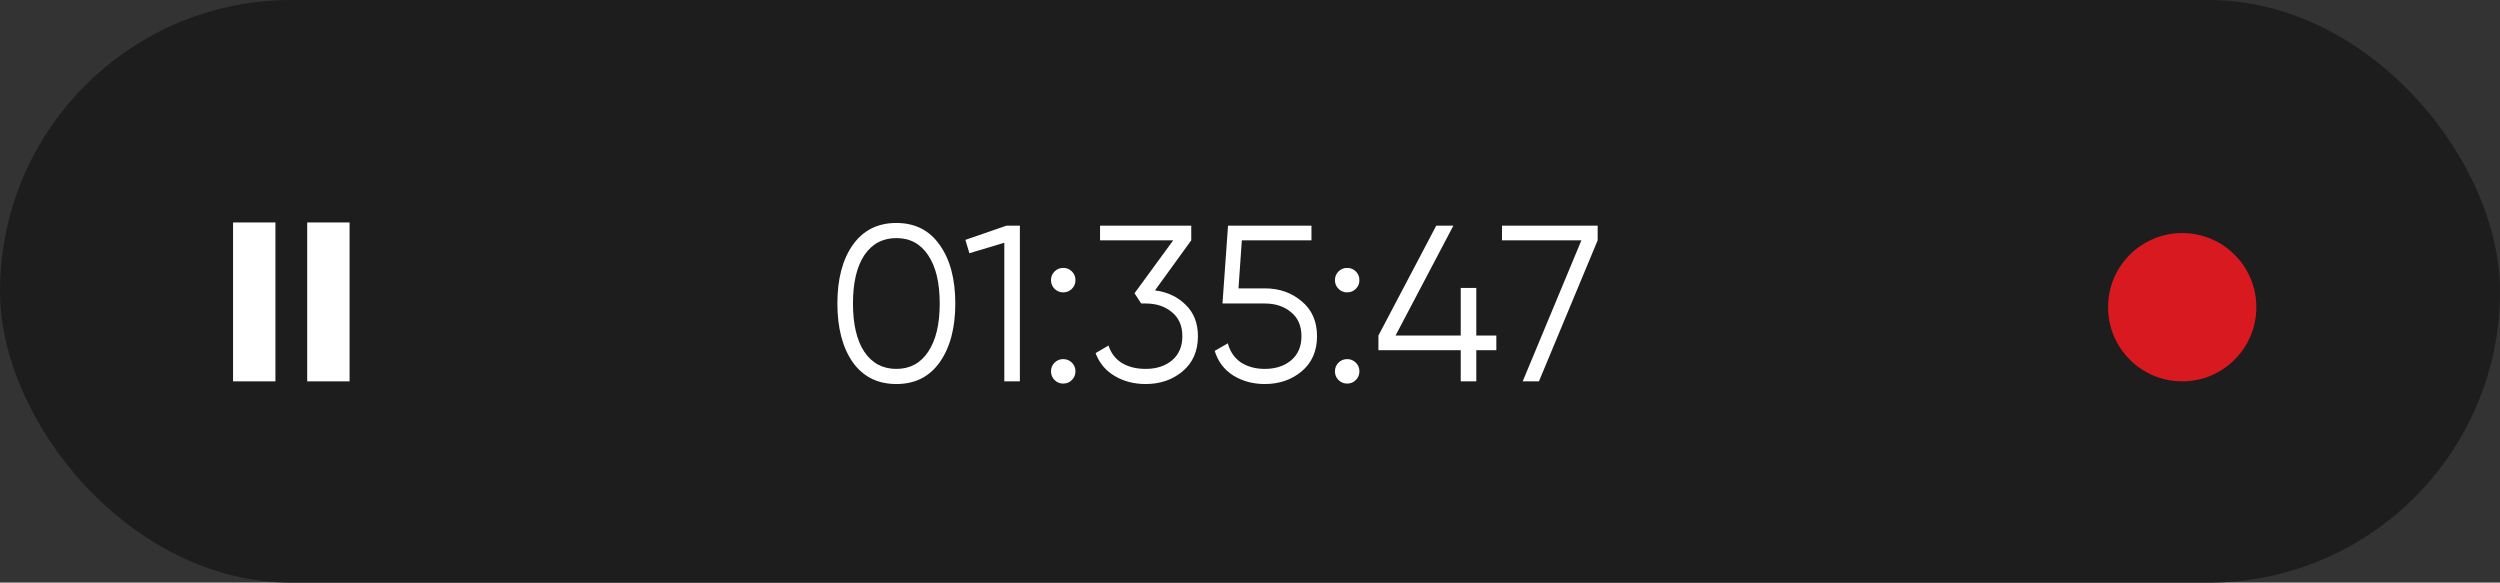 <?xml version="1.0" encoding="UTF-8"?> <svg xmlns="http://www.w3.org/2000/svg" width="236" height="55" viewBox="0 0 236 55" fill="none"><rect x="0" y="0" width="236" height="55" fill="#333333" stroke="none"/> <rect width="236" height="55" rx="27.5" fill="#1D1D1D"></rect> <rect x="22" y="21" width="4" height="15" fill="white"></rect> <rect x="29" y="21" width="4" height="15" fill="white"></rect> <path d="M88.71 34.194C87.744 35.566 86.379 36.252 84.615 36.252C82.851 36.252 81.479 35.566 80.499 34.194C79.533 32.808 79.05 30.96 79.05 28.65C79.05 26.34 79.533 24.499 80.499 23.127C81.479 21.741 82.851 21.048 84.615 21.048C86.379 21.048 87.744 21.741 88.71 23.127C89.69 24.499 90.18 26.34 90.18 28.65C90.18 30.96 89.69 32.808 88.71 34.194ZM81.591 33.207C82.319 34.285 83.327 34.824 84.615 34.824C85.903 34.824 86.904 34.285 87.618 33.207C88.346 32.129 88.71 30.61 88.71 28.65C88.71 26.69 88.346 25.171 87.618 24.093C86.904 23.015 85.903 22.476 84.615 22.476C83.327 22.476 82.319 23.015 81.591 24.093C80.877 25.171 80.52 26.69 80.52 28.65C80.52 30.61 80.877 32.129 81.591 33.207ZM95.017 21.3H96.277V36H94.807V22.917L91.51 23.904L91.132 22.644L95.017 21.3ZM101.188 27.264C100.964 27.488 100.691 27.6 100.369 27.6C100.047 27.6 99.774 27.488 99.55 27.264C99.326 27.04 99.214 26.767 99.214 26.445C99.214 26.123 99.326 25.85 99.55 25.626C99.774 25.402 100.047 25.29 100.369 25.29C100.691 25.29 100.964 25.402 101.188 25.626C101.412 25.85 101.524 26.123 101.524 26.445C101.524 26.767 101.412 27.04 101.188 27.264ZM101.188 35.874C100.964 36.098 100.691 36.21 100.369 36.21C100.047 36.21 99.774 36.098 99.55 35.874C99.326 35.65 99.214 35.377 99.214 35.055C99.214 34.733 99.326 34.46 99.55 34.236C99.774 34.012 100.047 33.9 100.369 33.9C100.691 33.9 100.964 34.012 101.188 34.236C101.412 34.46 101.524 34.733 101.524 35.055C101.524 35.377 101.412 35.65 101.188 35.874ZM109.031 27.411C110.207 27.565 111.173 28.02 111.929 28.776C112.699 29.518 113.084 30.505 113.084 31.737C113.084 33.137 112.601 34.243 111.635 35.055C110.683 35.853 109.521 36.252 108.149 36.252C107.057 36.252 106.084 36 105.23 35.496C104.376 34.992 103.774 34.271 103.424 33.333L104.642 32.619C104.88 33.347 105.307 33.9 105.923 34.278C106.539 34.642 107.281 34.824 108.149 34.824C109.157 34.824 109.983 34.558 110.627 34.026C111.285 33.48 111.614 32.717 111.614 31.737C111.614 30.757 111.285 30.001 110.627 29.469C109.983 28.923 109.157 28.65 108.149 28.65V28.629L108.128 28.65H107.729L107.099 27.684L110.753 22.686H103.844V21.3H112.454V22.686L109.031 27.411ZM119.392 27.222C120.764 27.222 121.926 27.628 122.878 28.44C123.844 29.238 124.327 30.337 124.327 31.737C124.327 33.137 123.844 34.243 122.878 35.055C121.926 35.853 120.764 36.252 119.392 36.252C118.286 36.252 117.299 35.986 116.431 35.454C115.563 34.908 114.975 34.131 114.667 33.123L115.906 32.409C116.116 33.193 116.529 33.795 117.145 34.215C117.775 34.621 118.524 34.824 119.392 34.824C120.4 34.824 121.226 34.558 121.87 34.026C122.528 33.48 122.857 32.717 122.857 31.737C122.857 30.757 122.528 30.001 121.87 29.469C121.226 28.923 120.4 28.65 119.392 28.65H115.402L115.927 21.3H123.802V22.686H117.229L116.914 27.222H119.392ZM127.992 27.264C127.768 27.488 127.495 27.6 127.173 27.6C126.851 27.6 126.578 27.488 126.354 27.264C126.13 27.04 126.018 26.767 126.018 26.445C126.018 26.123 126.13 25.85 126.354 25.626C126.578 25.402 126.851 25.29 127.173 25.29C127.495 25.29 127.768 25.402 127.992 25.626C128.216 25.85 128.328 26.123 128.328 26.445C128.328 26.767 128.216 27.04 127.992 27.264ZM127.992 35.874C127.768 36.098 127.495 36.21 127.173 36.21C126.851 36.21 126.578 36.098 126.354 35.874C126.13 35.65 126.018 35.377 126.018 35.055C126.018 34.733 126.13 34.46 126.354 34.236C126.578 34.012 126.851 33.9 127.173 33.9C127.495 33.9 127.768 34.012 127.992 34.236C128.216 34.46 128.328 34.733 128.328 35.055C128.328 35.377 128.216 35.65 127.992 35.874ZM141.253 31.674V33.06H139.363V36H137.893V33.06H130.123V31.674L135.583 21.3H137.2L131.74 31.674H137.893V27.18H139.363V31.674H141.253ZM141.789 21.3H150.819V22.686L145.275 36H143.742L149.286 22.686H141.789V21.3Z" fill="white"></path> <circle cx="206" cy="29" r="7" fill="#D91920"></circle> </svg> 